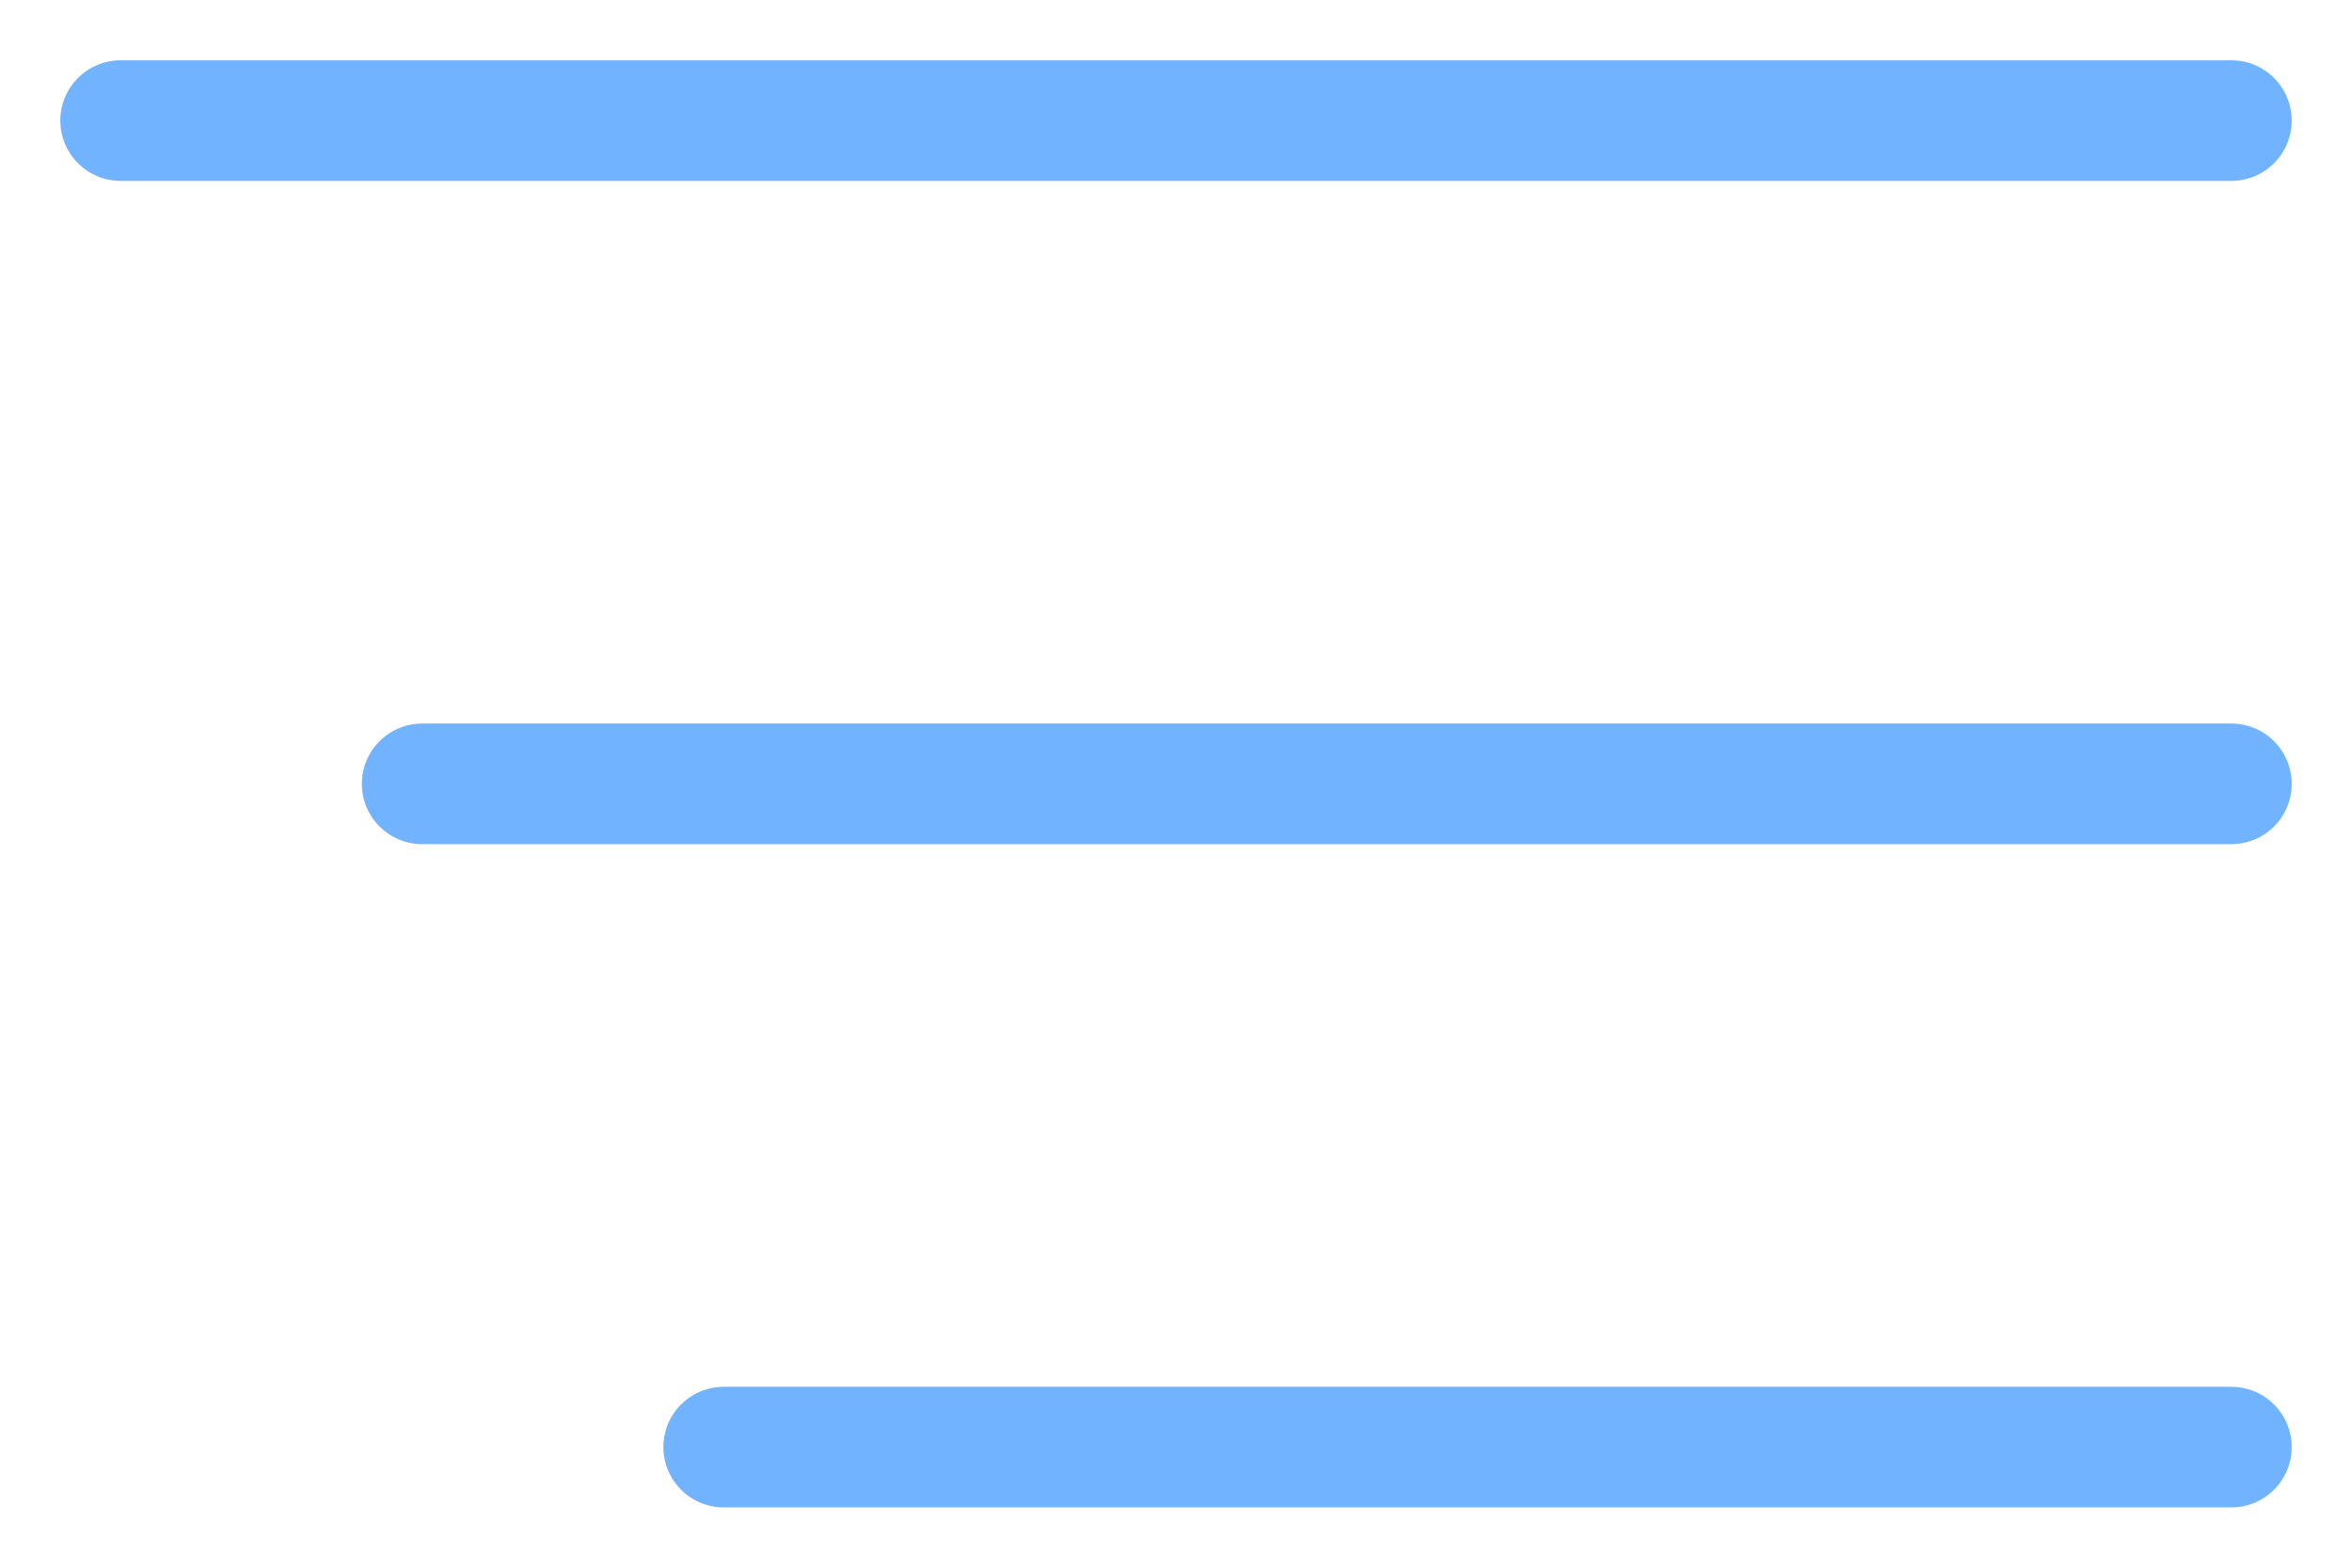 <?xml version="1.0" encoding="UTF-8"?> <svg xmlns="http://www.w3.org/2000/svg" width="39" height="26" viewBox="0 0 39 26" fill="none"><path d="M2 2H37" stroke="#71B3FF" stroke-width="2" stroke-linecap="round"></path><path d="M7 13L37 13" stroke="#71B3FF" stroke-width="2" stroke-linecap="round"></path><path d="M12 24L37 24" stroke="#71B3FF" stroke-width="2" stroke-linecap="round"></path></svg> 
